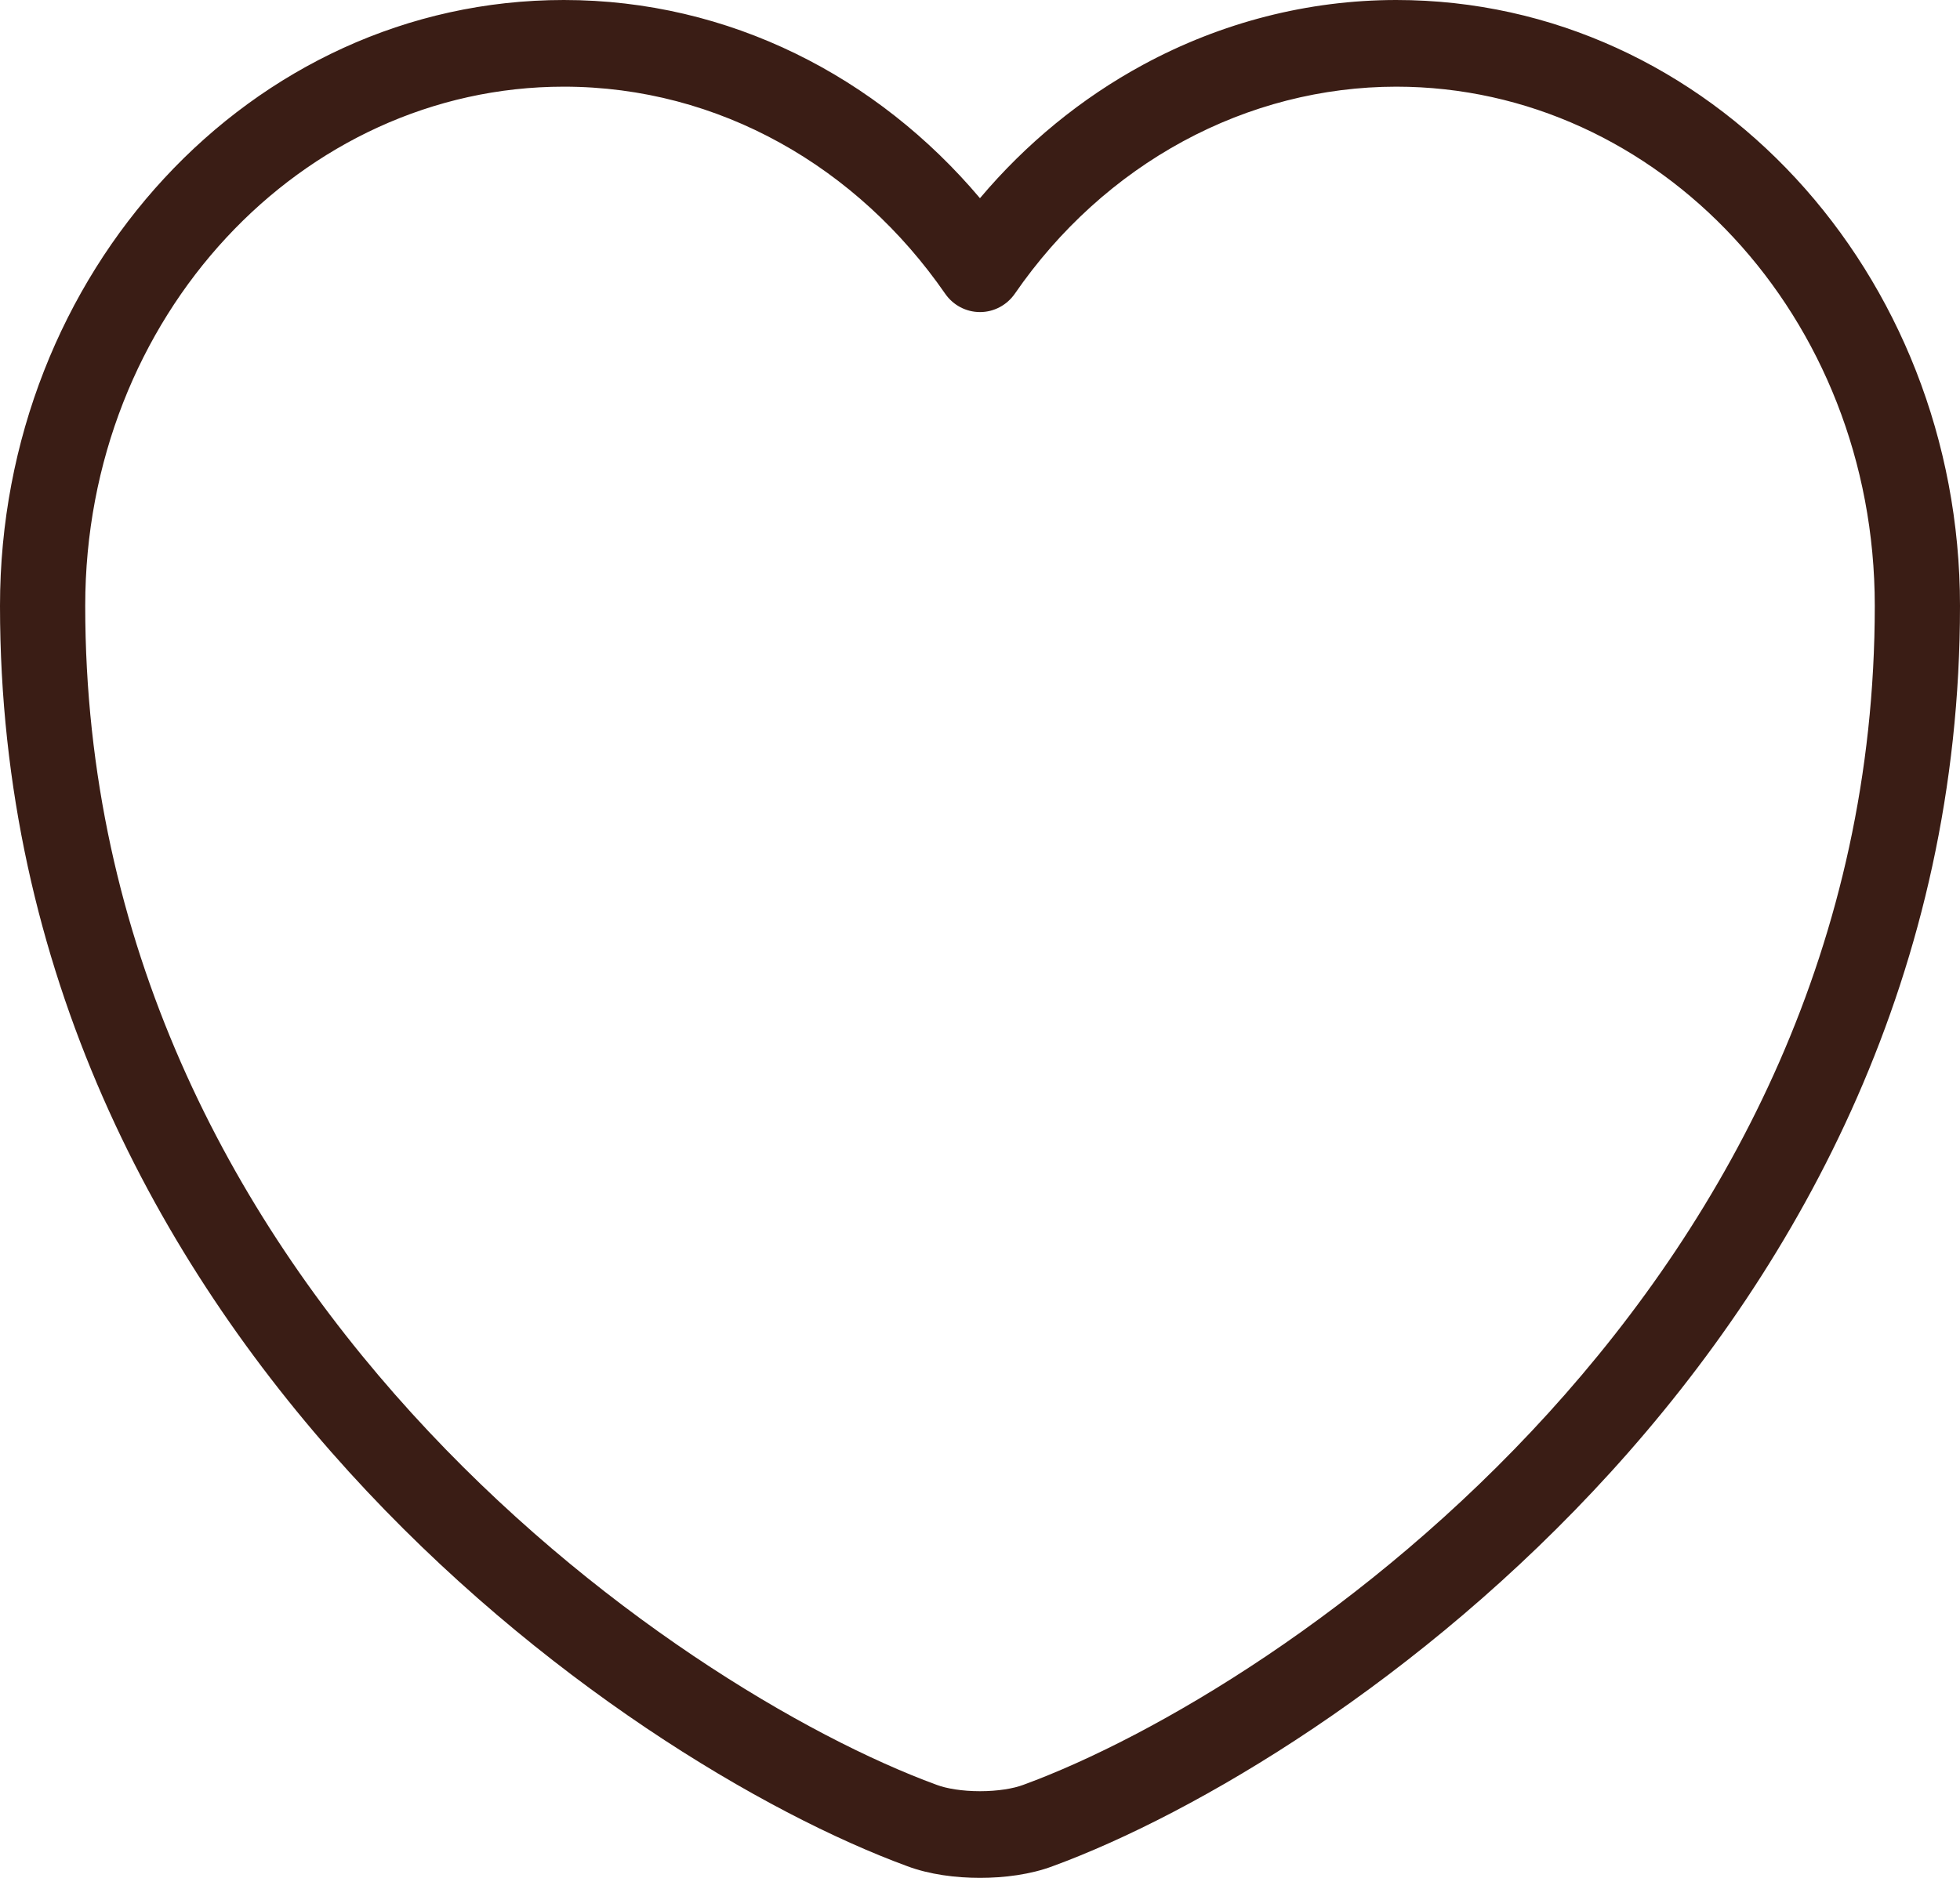 <?xml version="1.0" encoding="UTF-8"?> <svg xmlns="http://www.w3.org/2000/svg" width="96" height="92" viewBox="0 0 96 92" fill="none"> <path fill-rule="evenodd" clip-rule="evenodd" d="M68.383 1.68727e-06L68.385 0C83.748 8.43635e-07 96 13.395 96 29.682C96 47.603 88.265 61.813 78.905 72.11C69.578 82.372 58.533 88.87 51.563 91.427C50.48 91.835 49.187 92 48 92C46.813 92 45.52 91.835 44.436 91.427C37.467 88.87 26.422 82.372 17.095 72.11C7.735 61.813 0 47.603 0 29.682C0 13.395 12.252 8.43635e-07 27.615 8.43635e-07C35.734 8.43635e-07 42.985 3.767 47.998 9.71C50.255 7.033 52.961 4.812 55.99 3.171C59.828 1.092 64.073 0.004 68.383 1.68727e-06ZM27.615 4.246C14.786 4.246 4.174 15.501 4.174 29.682C4.174 46.27 11.314 59.496 20.159 69.227C29.032 78.989 39.515 85.11 45.861 87.436L45.882 87.444L45.882 87.444C46.358 87.624 47.125 87.754 48 87.754C48.875 87.754 49.642 87.624 50.118 87.444L50.139 87.436L50.139 87.436C56.485 85.11 66.968 78.989 75.841 69.227C84.686 59.496 91.826 46.27 91.826 29.682C91.826 15.501 81.214 4.247 68.386 4.246C64.767 4.25 61.194 5.163 57.952 6.919C54.709 8.676 51.884 11.23 49.709 14.385C49.318 14.951 48.681 15.289 48.002 15.289C47.322 15.29 46.684 14.954 46.293 14.388C42.011 8.196 35.231 4.246 27.615 4.246Z" fill="#3A1D15"></path> </svg> 